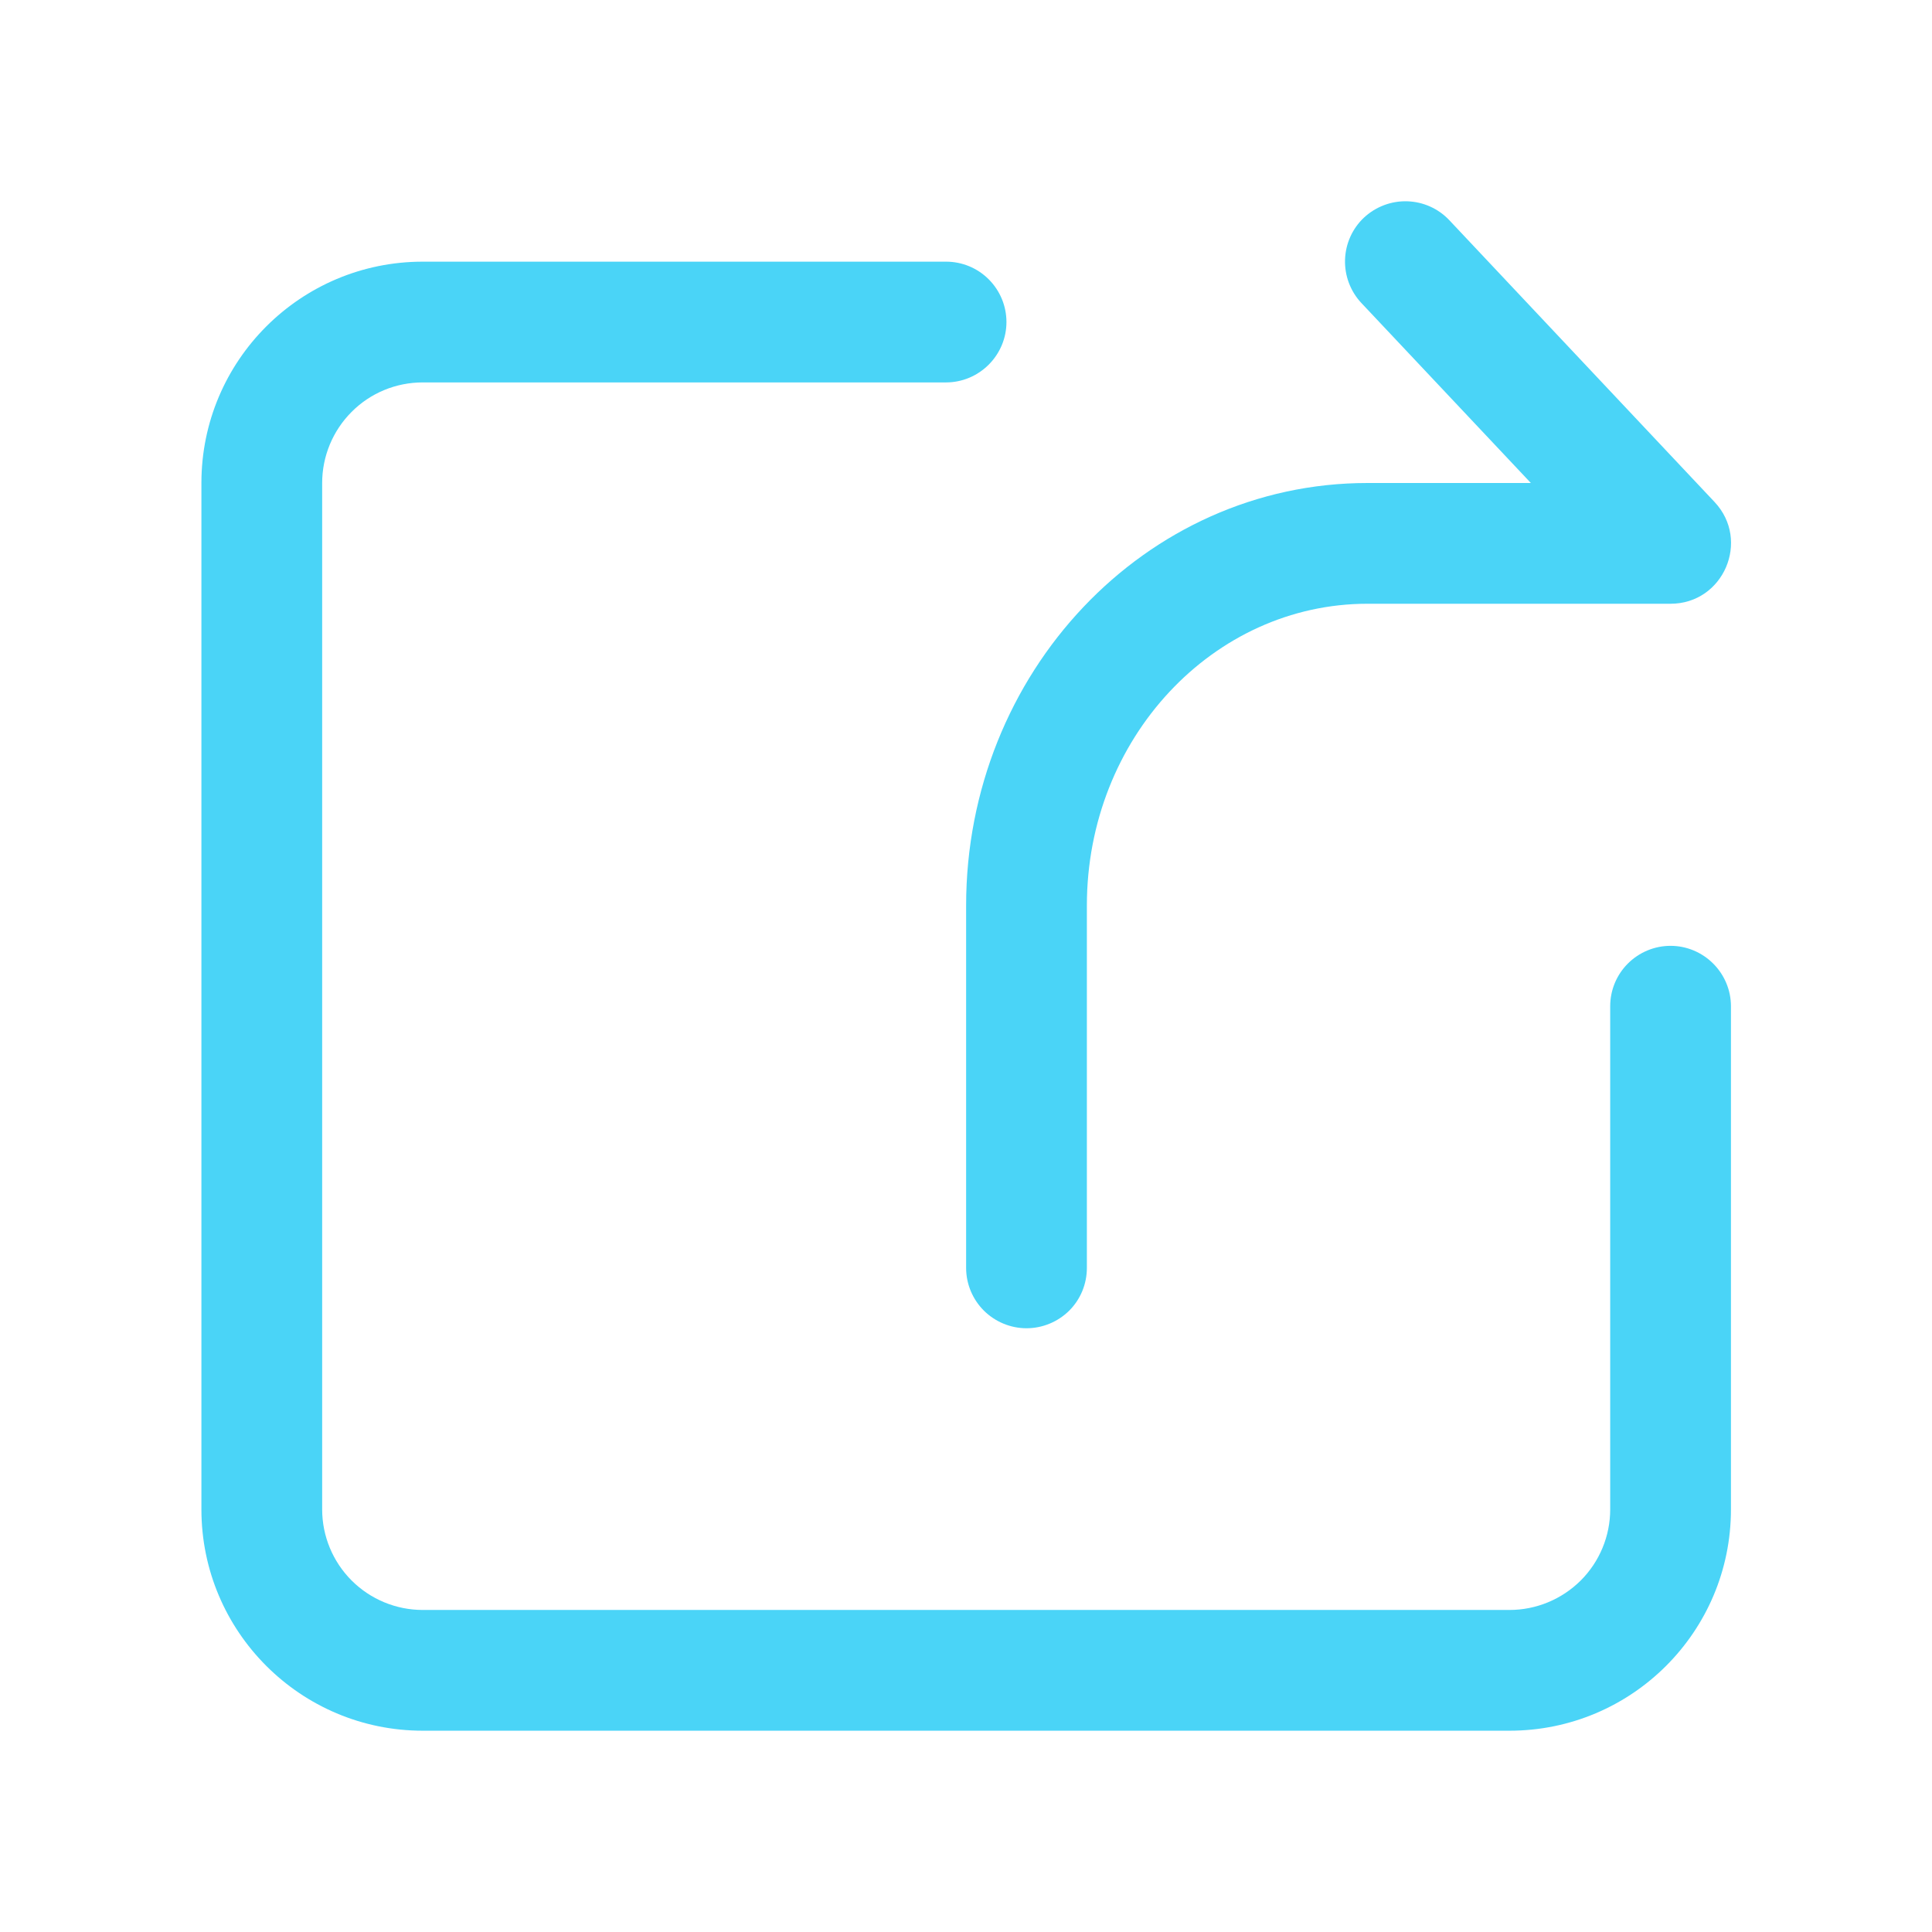 <svg width="16" height="16" viewBox="0 0 16 16" fill="none" xmlns="http://www.w3.org/2000/svg">
<path d="M13.335 8.333C13.335 8.201 13.387 8.074 13.481 7.98C13.575 7.886 13.702 7.833 13.835 7.833C13.967 7.833 14.094 7.886 14.188 7.98C14.282 8.074 14.335 8.201 14.335 8.333V12.5C14.335 13.512 13.514 14.333 12.501 14.333H3.501C2.489 14.333 1.668 13.512 1.668 12.5V4C1.668 2.987 2.489 2.167 3.501 2.167H7.835C7.967 2.167 8.094 2.219 8.188 2.313C8.282 2.407 8.335 2.534 8.335 2.667C8.335 2.799 8.282 2.926 8.188 3.02C8.094 3.114 7.967 3.167 7.835 3.167H3.501C3.28 3.167 3.068 3.254 2.912 3.411C2.756 3.567 2.668 3.779 2.668 4V12.5C2.668 12.721 2.756 12.933 2.912 13.089C3.068 13.245 3.28 13.333 3.501 13.333H12.501C12.722 13.333 12.934 13.245 13.091 13.089C13.247 12.933 13.335 12.721 13.335 12.5V8.333ZM12.678 4L11.274 2.509C11.184 2.413 11.135 2.284 11.139 2.151C11.143 2.019 11.199 1.893 11.296 1.802C11.393 1.712 11.521 1.663 11.654 1.667C11.786 1.671 11.912 1.727 12.003 1.824L14.199 4.157C14.499 4.476 14.273 5 13.835 5H11.325C10.049 5 9.001 6.113 9.001 7.5V10.5C9.001 10.633 8.949 10.76 8.855 10.854C8.761 10.947 8.634 11 8.501 11C8.369 11 8.242 10.947 8.148 10.854C8.054 10.76 8.001 10.633 8.001 10.5V7.5C8.001 5.574 9.482 4 11.325 4H12.678Z" fill="#4AD4F7"/>
</svg>
